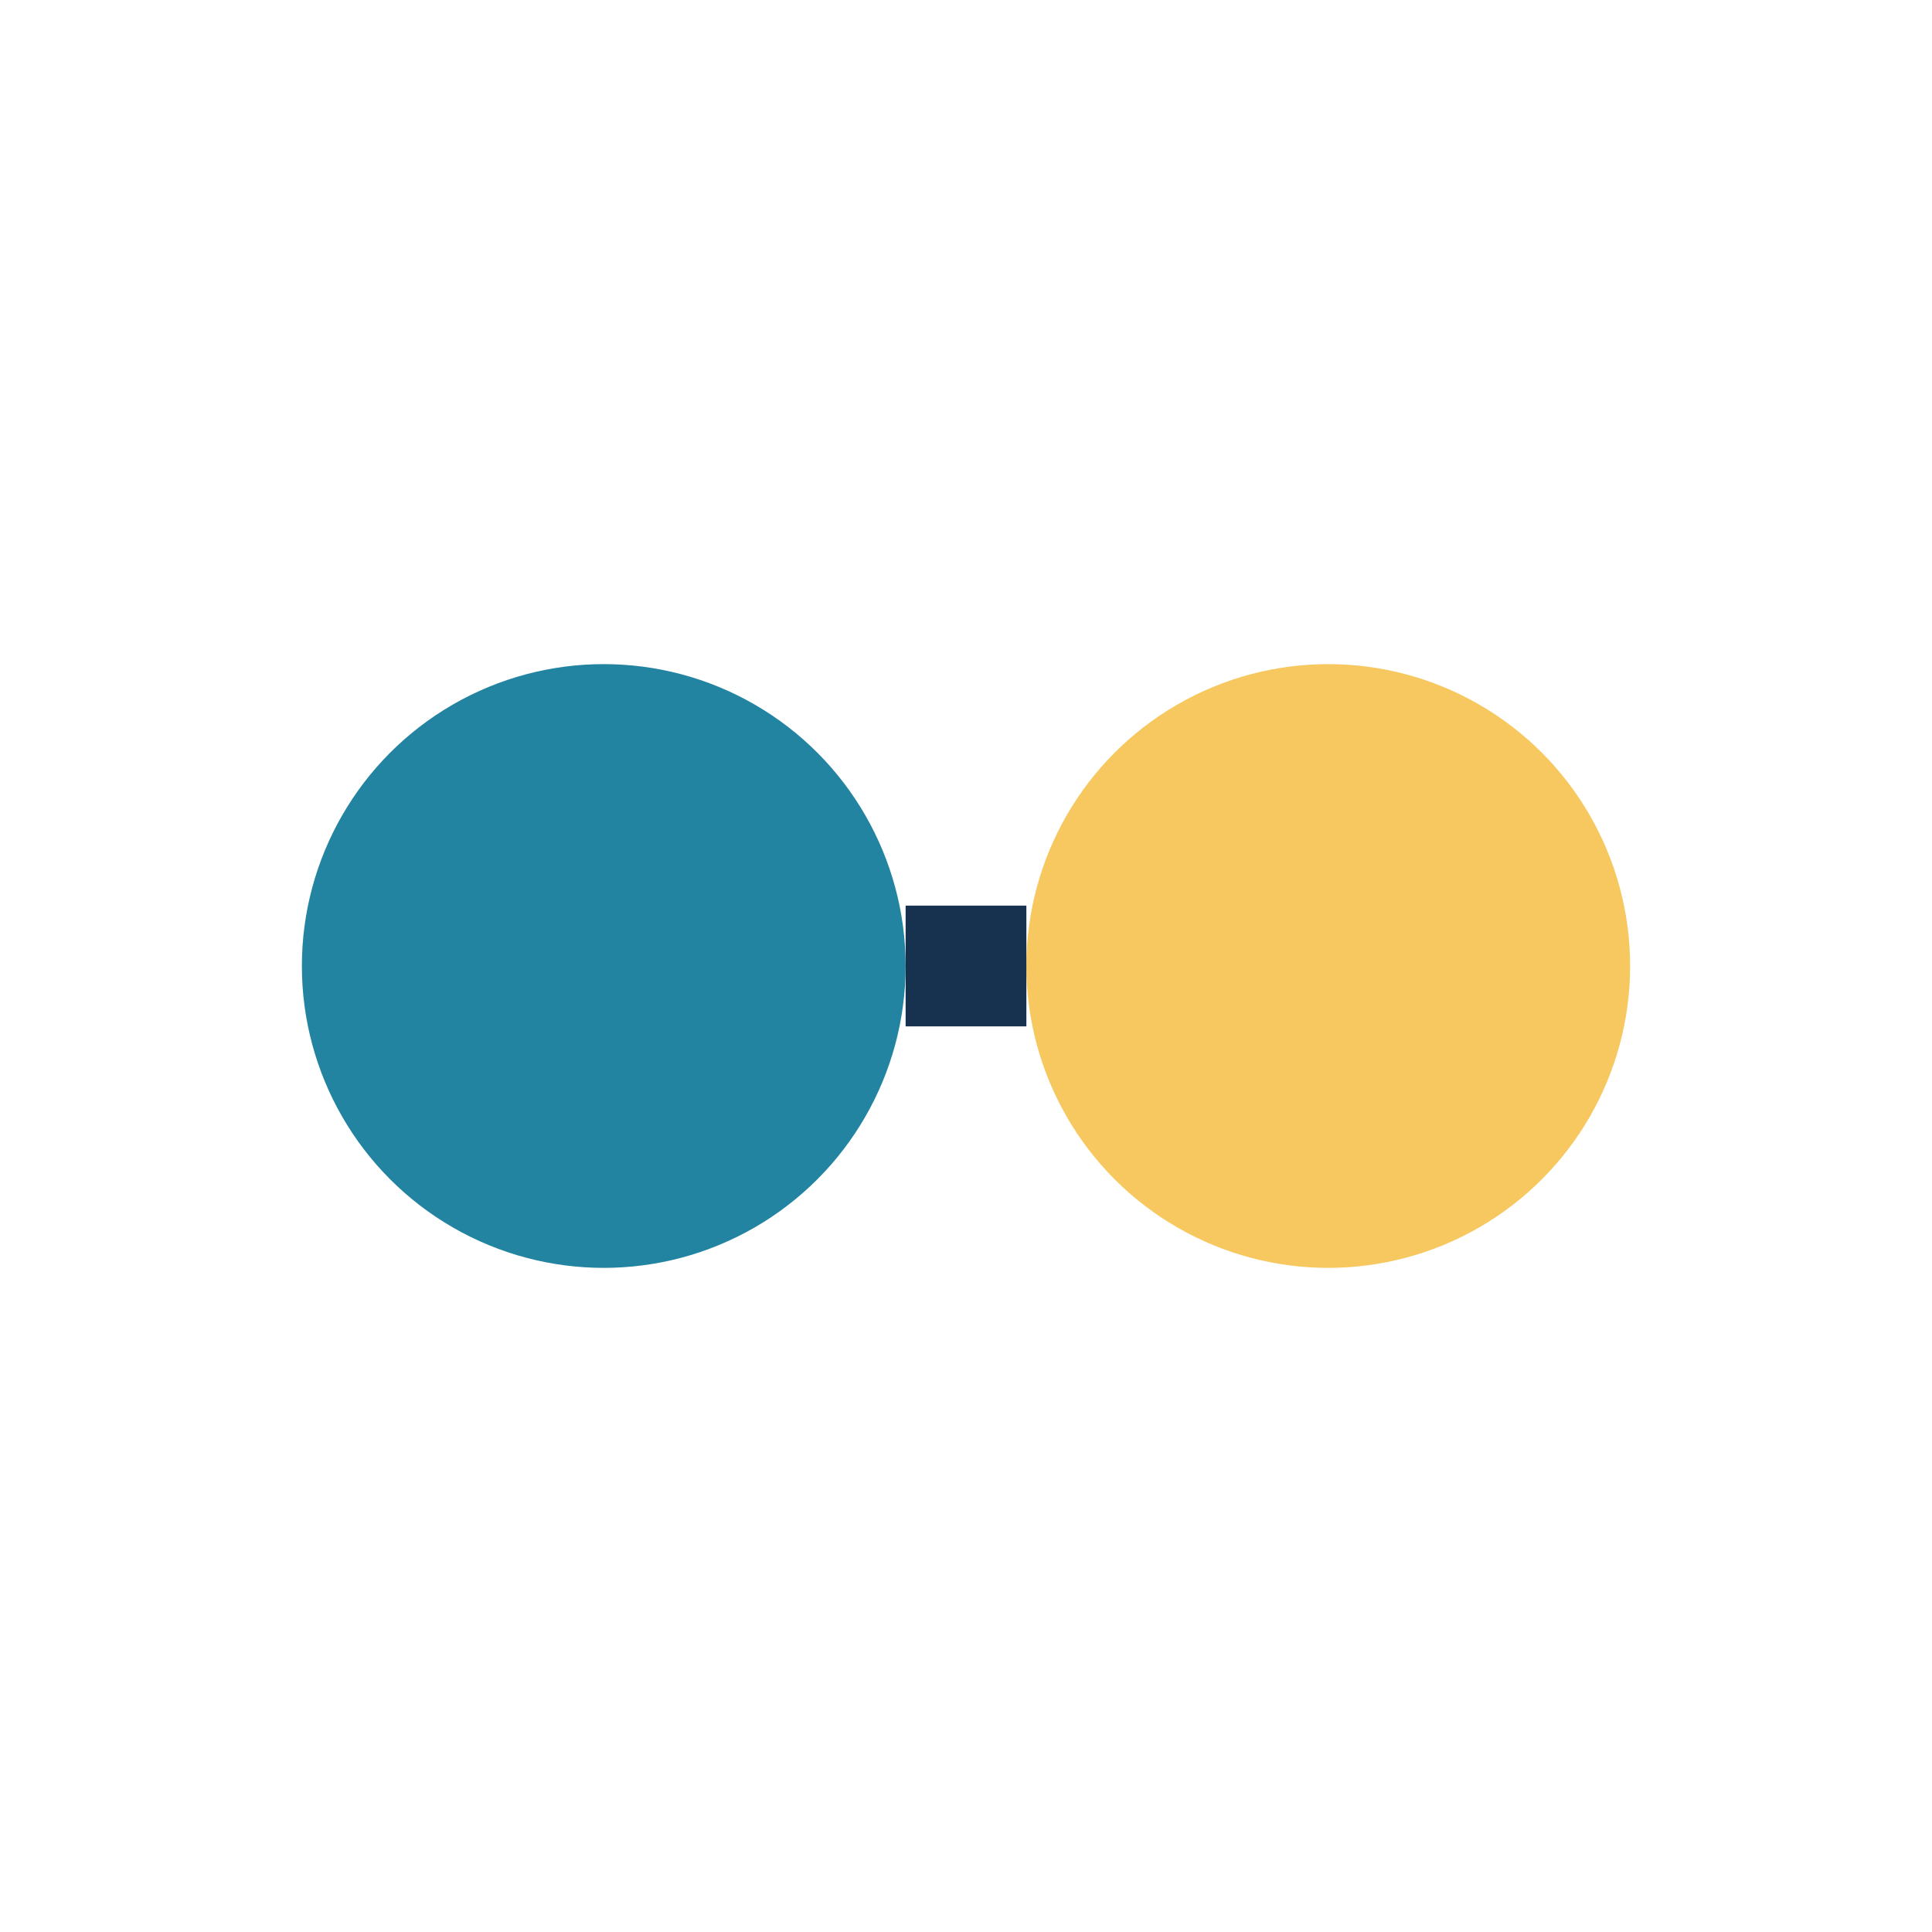 <?xml version="1.0" encoding="UTF-8"?>
<svg xmlns="http://www.w3.org/2000/svg" width="32" height="32" viewBox="0 0 32 32"><circle cx="10" cy="16" r="5" fill="#2284A1"/><circle cx="22" cy="16" r="5" fill="#F6C85F"/><path d="M15 16h2" stroke="#16324F" stroke-width="2"/></svg>